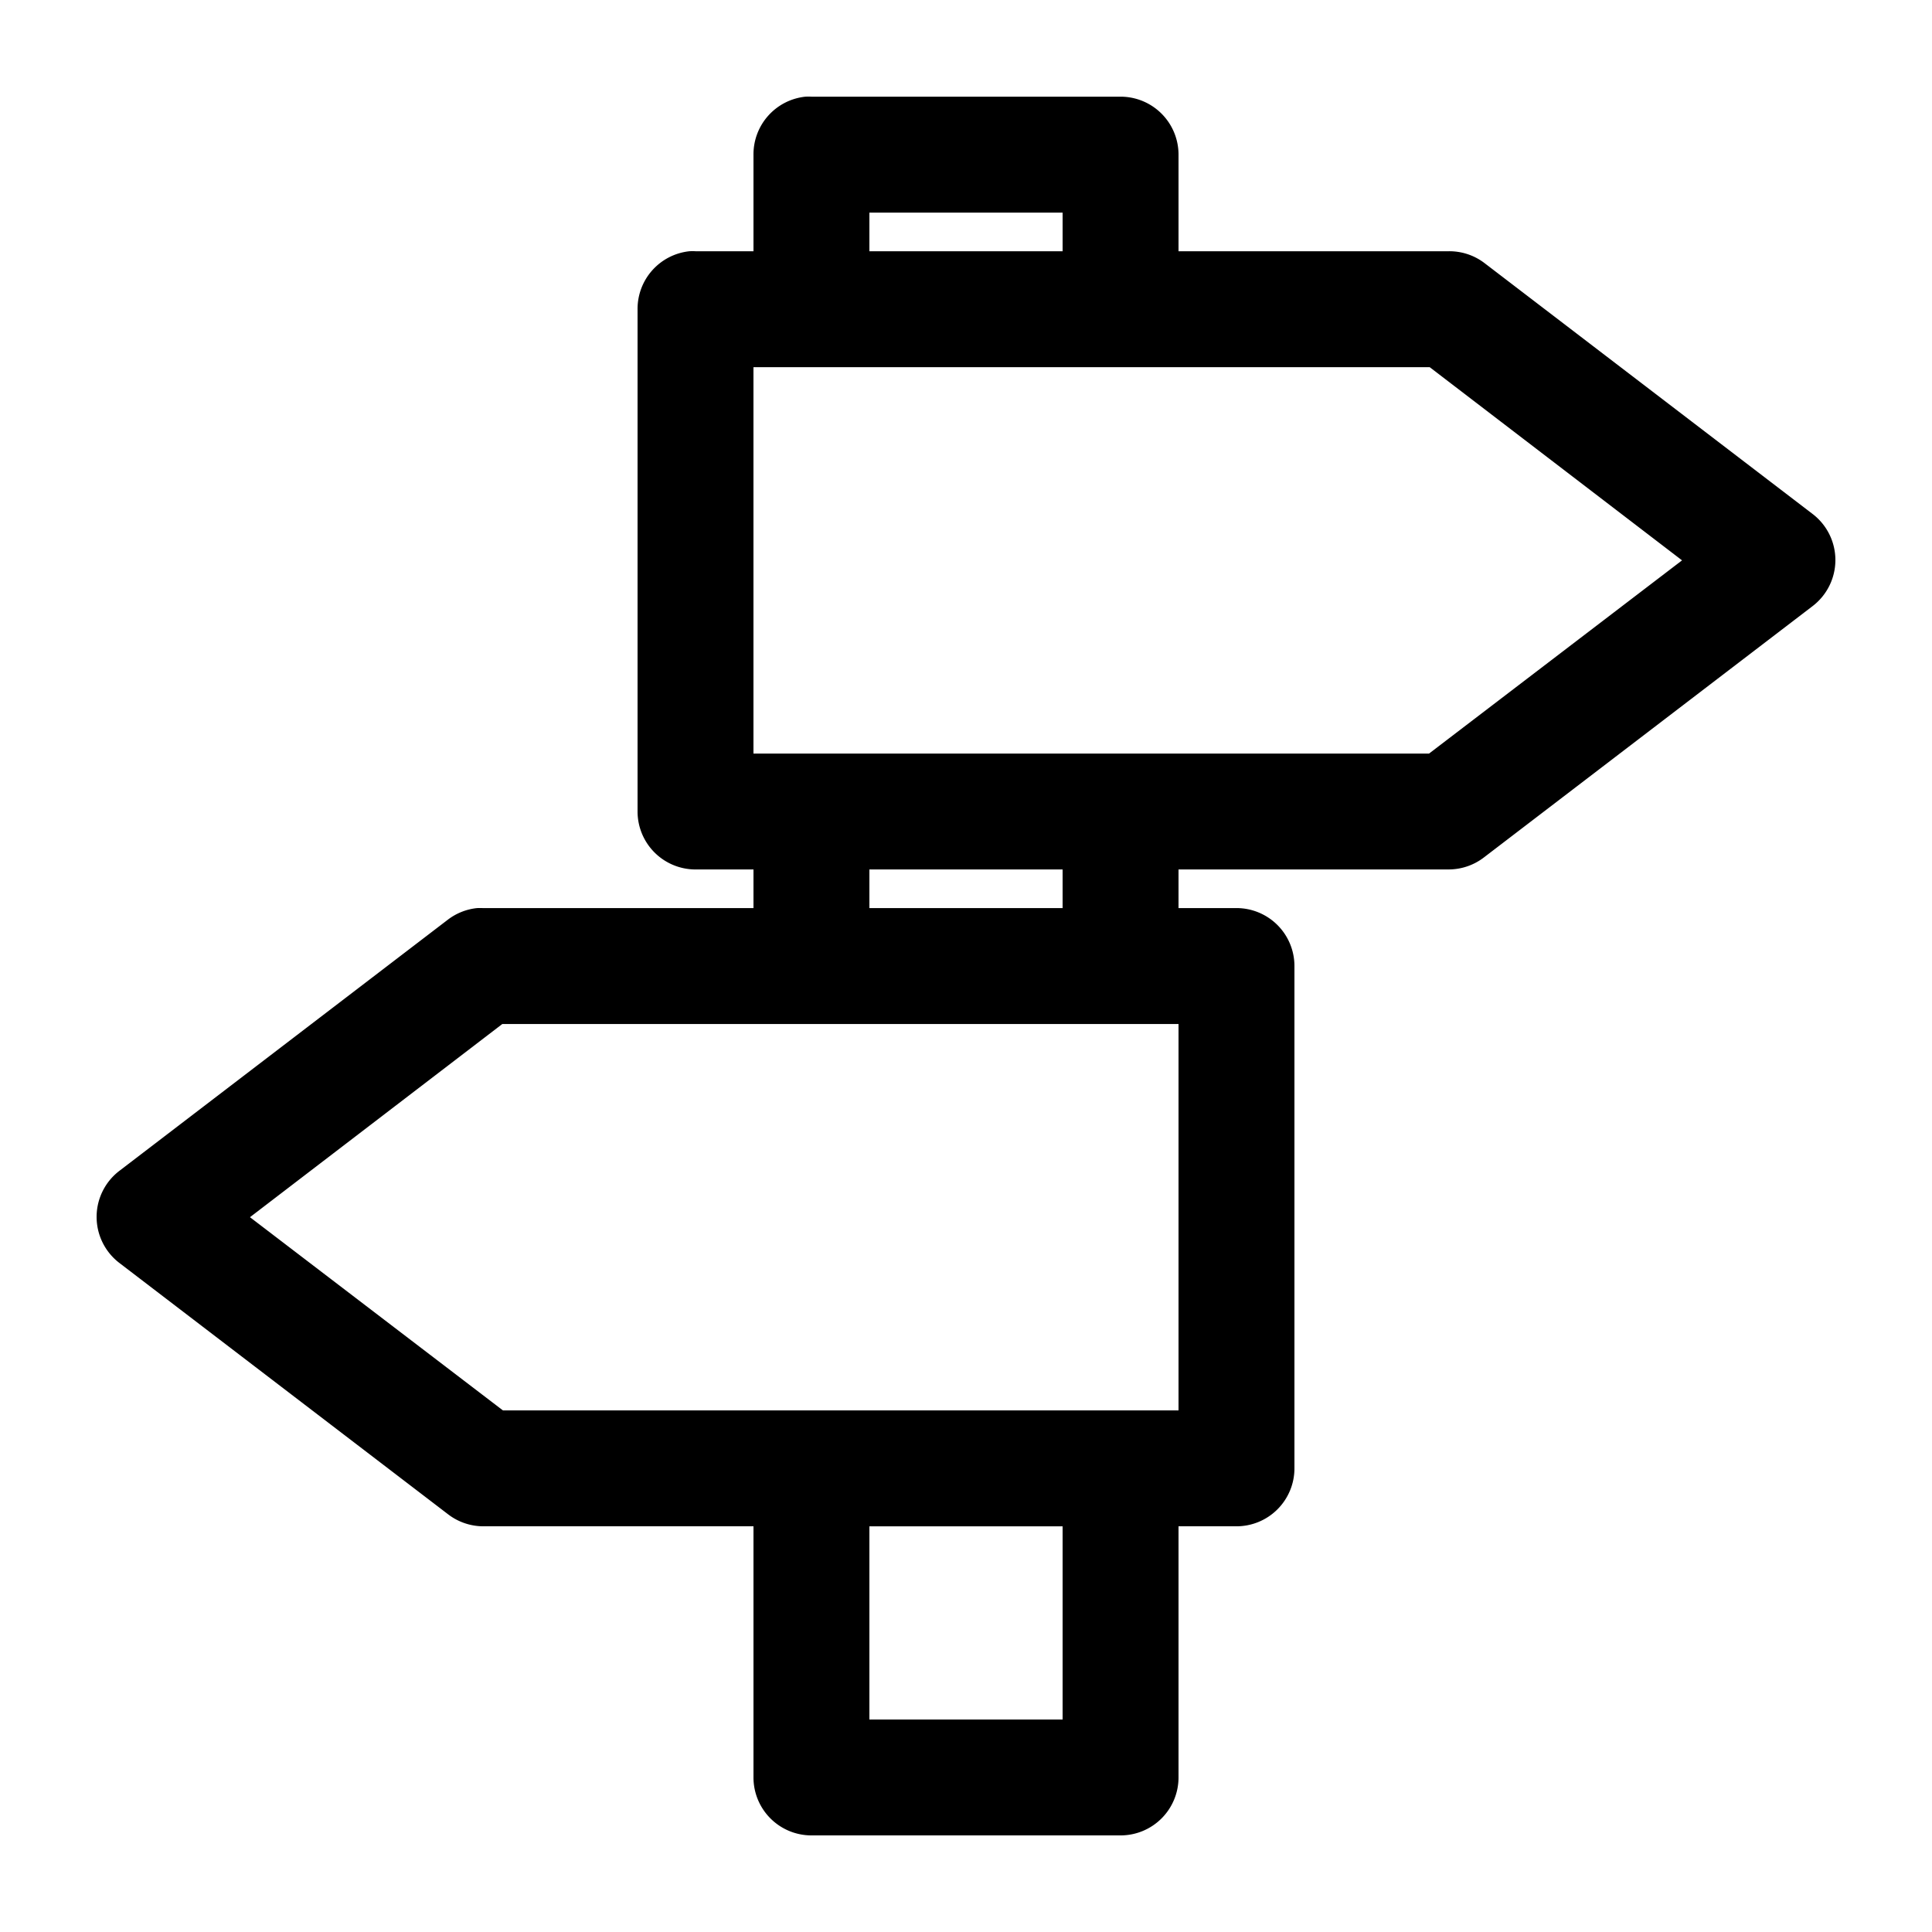 <svg xmlns:dc="http://purl.org/dc/elements/1.1/" xmlns:cc="http://creativecommons.org/ns#" xmlns:rdf="http://www.w3.org/1999/02/22-rdf-syntax-ns#" xmlns:svg="http://www.w3.org/2000/svg" xmlns="http://www.w3.org/2000/svg" xmlns:sodipodi="http://sodipodi.sourceforge.net/DTD/sodipodi-0.dtd" xmlns:inkscape="http://www.inkscape.org/namespaces/inkscape" version="1.1" x="0px" y="0px" viewBox="0 0 100 100"><g transform="translate(0,-952.362)"><path style="text-indent:0;text-transform:none;direction:ltr;block-progression:tb;baseline-shift:baseline;color:#000000;enable-background:accumulate;" d="M 41.688,957.366 A 3,3 0 0 0 39,960.366 l 0,5 -3,0 a 3,3 0 0 0 -0.312,0 A 3,3 0 0 0 33,968.366 l 0,25.999 a 3,3 0 0 0 3,3 l 3,0 0,2 -14,0 a 3,3 0 0 0 -0.312,0 3,3 0 0 0 -1.5,0.594 l -17,12.999 a 3,3 0 0 0 0,4.781 l 17,12.999 a 3,3 0 0 0 1.812,0.625 l 14,0 0,12.999 a 3,3 0 0 0 3,3 l 16,0 a 3,3 0 0 0 3,-3 l 0,-12.999 3,0 a 3,3 0 0 0 3,-3 l 0,-25.999 a 3,3 0 0 0 -3,-3 l -3,0 0,-2 14,0 a 3,3 0 0 0 1.812,-0.625 l 17,-12.999 a 3,3 0 0 0 0,-4.781 l -17,-12.999 A 3,3 0 0 0 75,965.366 l -14,0 0,-5 a 3,3 0 0 0 -3,-3 l -16,0 a 3,3 0 0 0 -0.312,0 z m 3.312,6 10,0 0,2 -10,0 0,-2 z m -6,8 35,0 13.062,10 -13.094,10 -34.969,0 0,-19.999 z m 6,25.999 10,0 0,2 -10,0 0,-2 z m -19,8 35,0 0,19.999 -34.969,0 L 12.938,1015.364 26,1005.364 z m 19,25.999 10,0 0,10 -10,0 0,-10 z" fill="#000000" fill-opacity="1" stroke="none" marker="none" visibility="visible" display="inline" overflow="visible"></path></g></svg>
